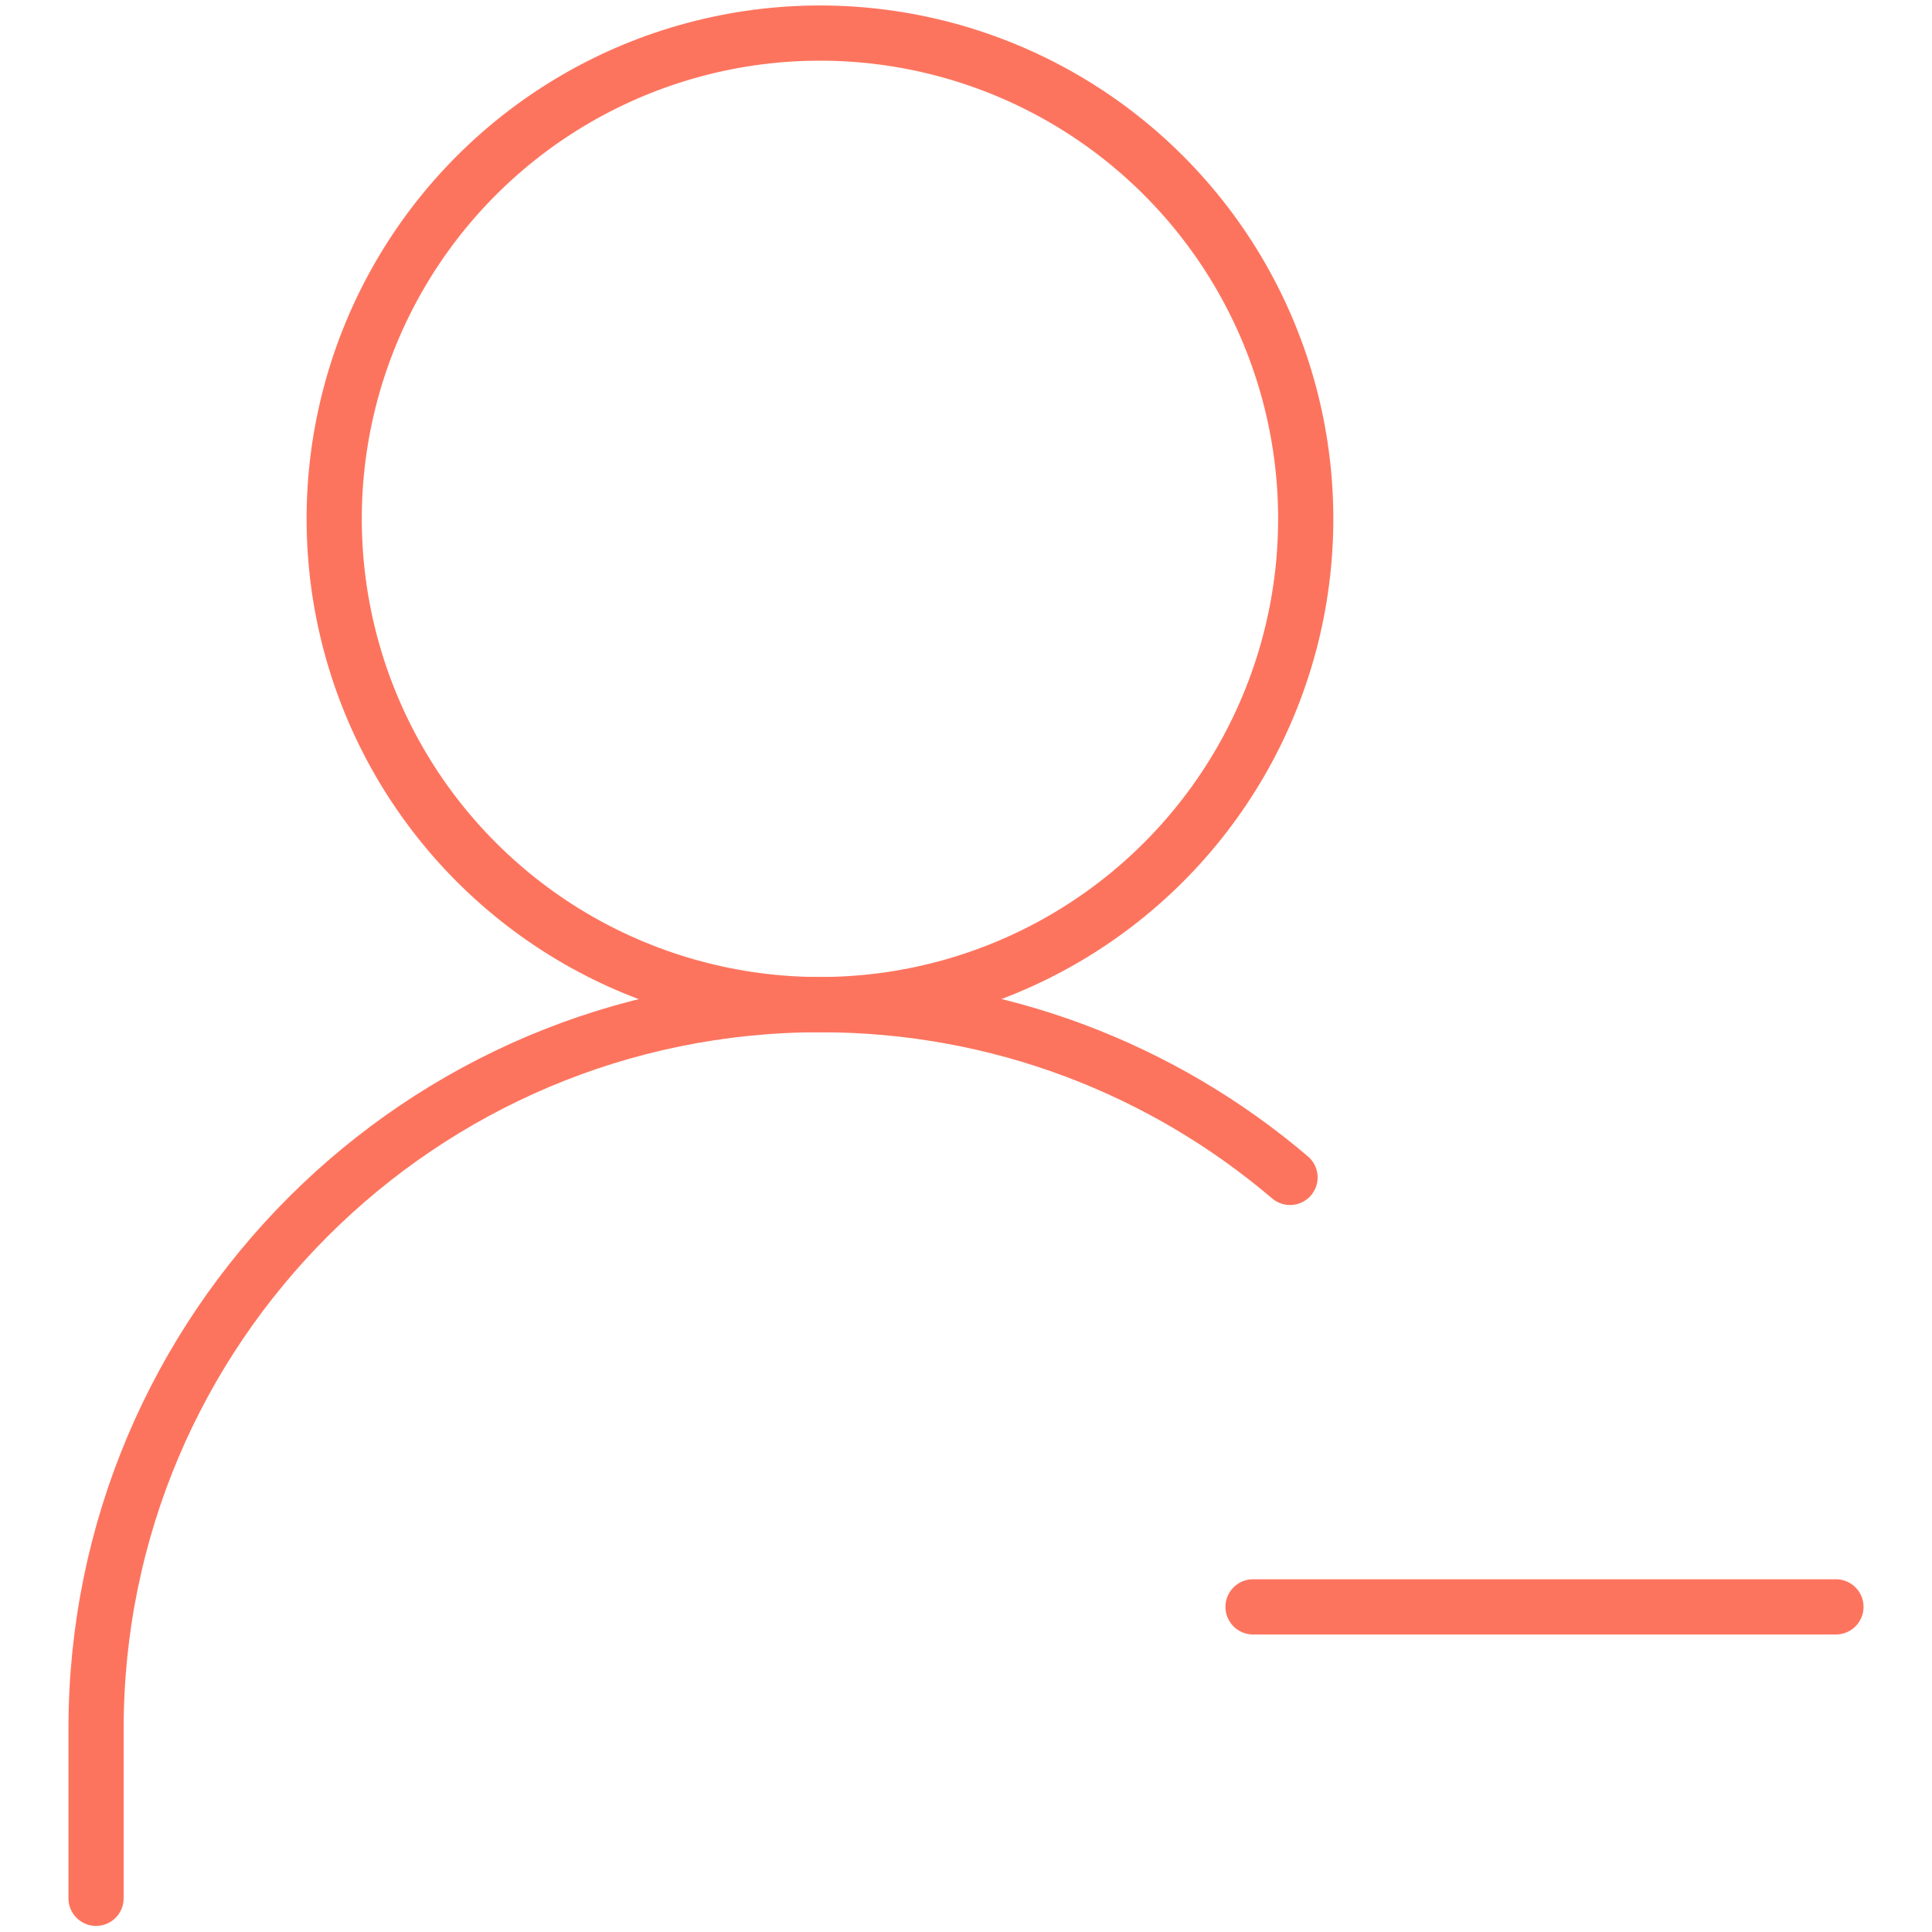 <?xml version="1.0" encoding="UTF-8"?><svg id="Layer_1" xmlns="http://www.w3.org/2000/svg" viewBox="0 0 35 35"><defs><style>.cls-1{fill:none;stroke:#fd745e;stroke-linecap:round;stroke-linejoin:round;}</style></defs><circle class="cls-1" cx="14.86" cy="9.4" r="8.8" transform="translate(-2.3 13.26) rotate(-45)"/><path class="cls-1" d="M1.74,34.39v-3.07c0-7.25,5.88-13.12,13.12-13.12,3.25,0,6.22,1.18,8.51,3.13"/><line class="cls-1" x1="22.7" y1="29.11" x2="33.26" y2="29.11"/></svg>